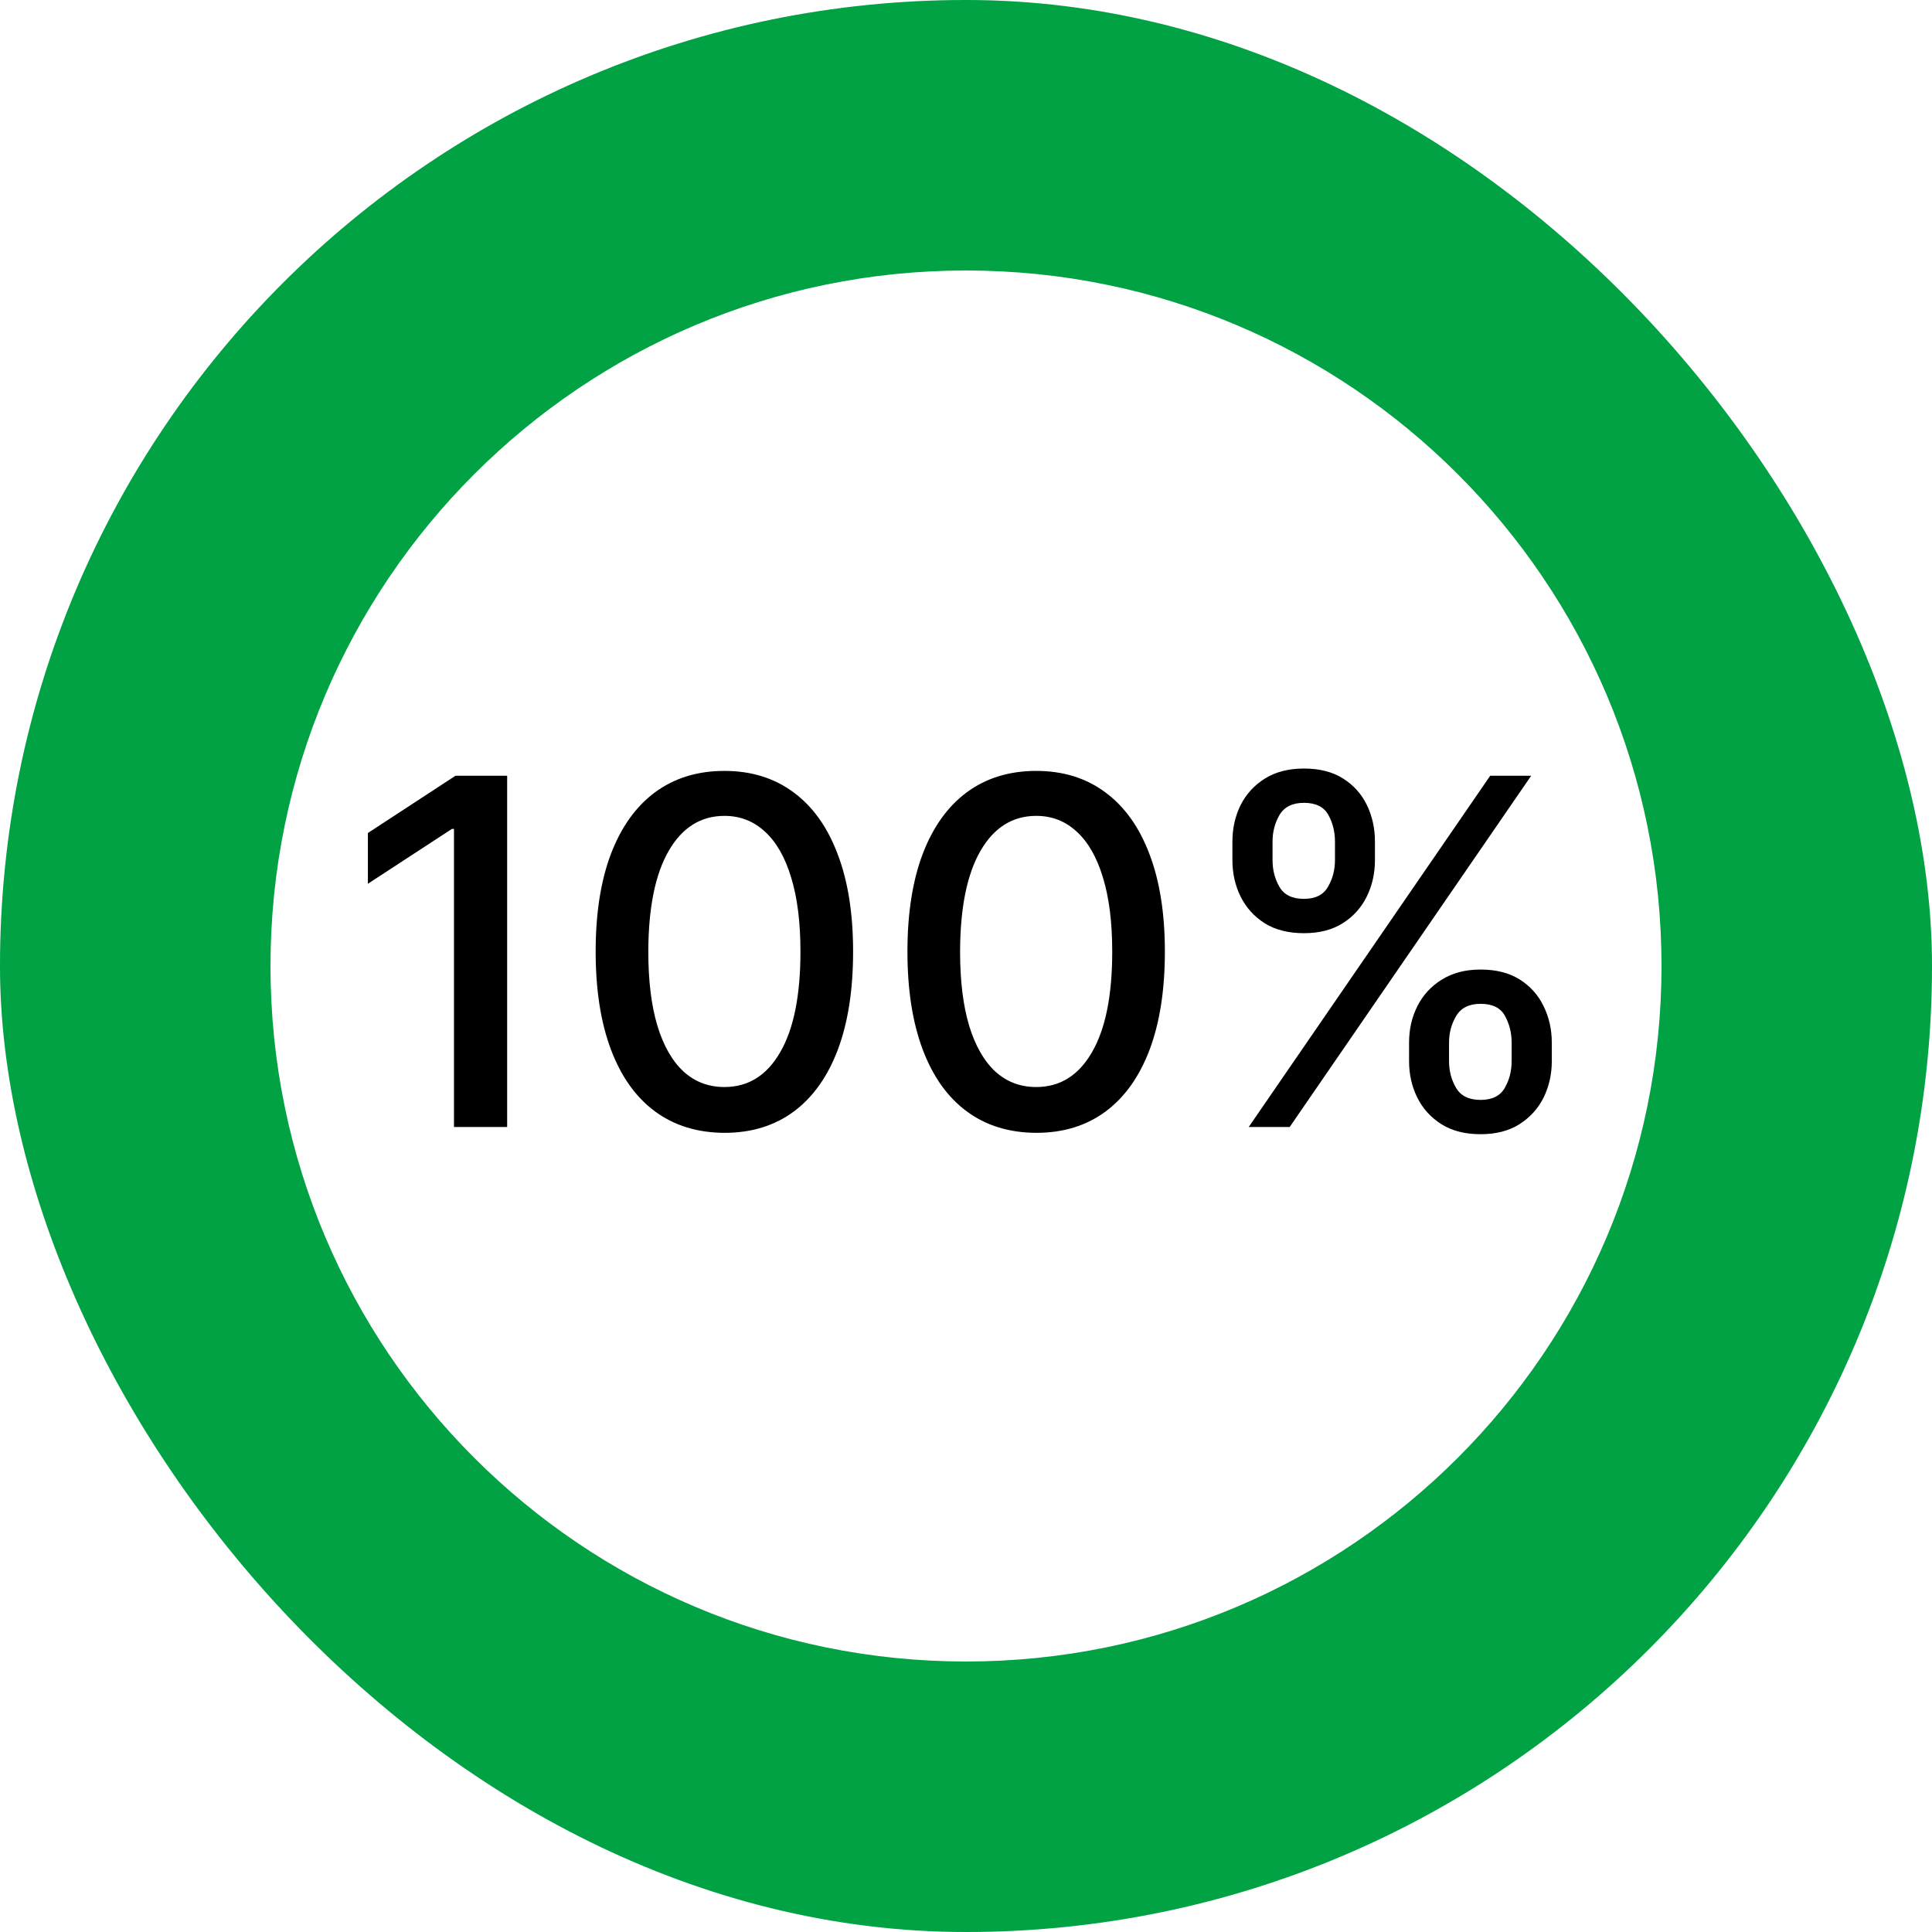 <svg width="48" height="48" viewBox="0 0 48 48" fill="none" xmlns="http://www.w3.org/2000/svg">
<g clip-path="url(#clip0_397_3030)">
<path d="M48 24C48 37.255 37.255 48 24 48C10.745 48 0 37.255 0 24C0 10.745 10.745 0 24 0C37.255 0 48 10.745 48 24ZM6.72 24C6.72 33.544 14.457 41.28 24 41.28C33.544 41.28 41.28 33.544 41.28 24C41.28 14.457 33.544 6.72 24 6.72C14.457 6.72 6.72 14.457 6.72 24Z" fill="#00A243" fill-opacity="0.1"/>
<path d="M48 24C48 37.255 37.255 48 24 48C10.745 48 0 37.255 0 24C0 10.745 10.745 0 24 0C37.255 0 48 10.745 48 24ZM6.72 24C6.72 33.544 14.457 41.28 24 41.28C33.544 41.28 41.28 33.544 41.28 24C41.28 14.457 33.544 6.72 24 6.72C14.457 6.72 6.72 14.457 6.72 24Z" fill="#00A243"/>
<path d="M12.6 19.273V28H11.279V20.594H11.228L9.14 21.957V20.696L11.317 19.273H12.6ZM17.999 28.145C17.326 28.142 16.75 27.965 16.273 27.612C15.796 27.26 15.431 26.747 15.178 26.074C14.925 25.401 14.799 24.59 14.799 23.641C14.799 22.695 14.925 21.886 15.178 21.216C15.434 20.546 15.8 20.034 16.277 19.682C16.758 19.329 17.331 19.153 17.999 19.153C18.666 19.153 19.239 19.331 19.716 19.686C20.194 20.038 20.559 20.55 20.811 21.22C21.067 21.888 21.195 22.695 21.195 23.641C21.195 24.592 21.069 25.405 20.816 26.078C20.563 26.749 20.198 27.261 19.721 27.616C19.243 27.969 18.669 28.145 17.999 28.145ZM17.999 27.007C18.59 27.007 19.052 26.719 19.384 26.142C19.719 25.565 19.887 24.732 19.887 23.641C19.887 22.916 19.81 22.304 19.657 21.804C19.506 21.301 19.289 20.921 19.005 20.662C18.723 20.401 18.388 20.27 17.999 20.27C17.411 20.27 16.949 20.56 16.614 21.139C16.279 21.719 16.11 22.553 16.107 23.641C16.107 24.368 16.182 24.983 16.333 25.486C16.486 25.986 16.703 26.365 16.985 26.624C17.266 26.879 17.604 27.007 17.999 27.007ZM25.745 28.145C25.072 28.142 24.496 27.965 24.019 27.612C23.542 27.26 23.177 26.747 22.924 26.074C22.671 25.401 22.545 24.59 22.545 23.641C22.545 22.695 22.671 21.886 22.924 21.216C23.18 20.546 23.546 20.034 24.023 19.682C24.504 19.329 25.077 19.153 25.745 19.153C26.413 19.153 26.985 19.331 27.462 19.686C27.94 20.038 28.305 20.55 28.558 21.22C28.813 21.888 28.941 22.695 28.941 23.641C28.941 24.592 28.815 25.405 28.562 26.078C28.309 26.749 27.944 27.261 27.467 27.616C26.989 27.969 26.416 28.145 25.745 28.145ZM25.745 27.007C26.336 27.007 26.798 26.719 27.13 26.142C27.465 25.565 27.633 24.732 27.633 23.641C27.633 22.916 27.556 22.304 27.403 21.804C27.252 21.301 27.035 20.921 26.751 20.662C26.47 20.401 26.134 20.27 25.745 20.27C25.157 20.27 24.695 20.56 24.36 21.139C24.025 21.719 23.856 22.553 23.853 23.641C23.853 24.368 23.928 24.983 24.079 25.486C24.232 25.986 24.45 26.365 24.731 26.624C25.012 26.879 25.35 27.007 25.745 27.007ZM35.008 26.364V25.903C35.008 25.574 35.076 25.273 35.213 25C35.352 24.724 35.554 24.504 35.818 24.34C36.085 24.172 36.407 24.088 36.785 24.088C37.172 24.088 37.495 24.171 37.757 24.335C38.018 24.5 38.216 24.72 38.349 24.996C38.485 25.271 38.554 25.574 38.554 25.903V26.364C38.554 26.693 38.485 26.996 38.349 27.271C38.213 27.544 38.012 27.764 37.748 27.932C37.487 28.097 37.166 28.179 36.785 28.179C36.402 28.179 36.078 28.097 35.814 27.932C35.549 27.764 35.349 27.544 35.213 27.271C35.076 26.996 35.008 26.693 35.008 26.364ZM36.001 25.903V26.364C36.001 26.608 36.059 26.829 36.176 27.028C36.292 27.227 36.495 27.327 36.785 27.327C37.072 27.327 37.272 27.227 37.386 27.028C37.5 26.829 37.556 26.608 37.556 26.364V25.903C37.556 25.659 37.501 25.438 37.39 25.239C37.282 25.04 37.081 24.94 36.785 24.94C36.501 24.94 36.299 25.04 36.18 25.239C36.061 25.438 36.001 25.659 36.001 25.903ZM30.619 21.369V20.909C30.619 20.579 30.687 20.277 30.823 20.001C30.963 19.726 31.164 19.506 31.429 19.341C31.696 19.176 32.018 19.094 32.396 19.094C32.782 19.094 33.106 19.176 33.367 19.341C33.629 19.506 33.826 19.726 33.96 20.001C34.093 20.277 34.16 20.579 34.16 20.909V21.369C34.16 21.699 34.092 22.001 33.956 22.277C33.822 22.55 33.623 22.77 33.359 22.938C33.098 23.102 32.777 23.185 32.396 23.185C32.01 23.185 31.684 23.102 31.42 22.938C31.159 22.77 30.96 22.55 30.823 22.277C30.687 22.001 30.619 21.699 30.619 21.369ZM31.616 20.909V21.369C31.616 21.614 31.673 21.835 31.787 22.034C31.903 22.233 32.106 22.332 32.396 22.332C32.68 22.332 32.879 22.233 32.992 22.034C33.109 21.835 33.167 21.614 33.167 21.369V20.909C33.167 20.665 33.112 20.443 33.001 20.244C32.89 20.046 32.689 19.946 32.396 19.946C32.112 19.946 31.91 20.046 31.791 20.244C31.674 20.443 31.616 20.665 31.616 20.909ZM31.024 28L37.024 19.273H38.042L32.042 28H31.024Z" fill="black"/>
</g>
<defs>
<clipPath id="clip0_397_3030">
<rect width="48" height="48" rx="24" fill="white"/>
</clipPath>
</defs>
</svg>
